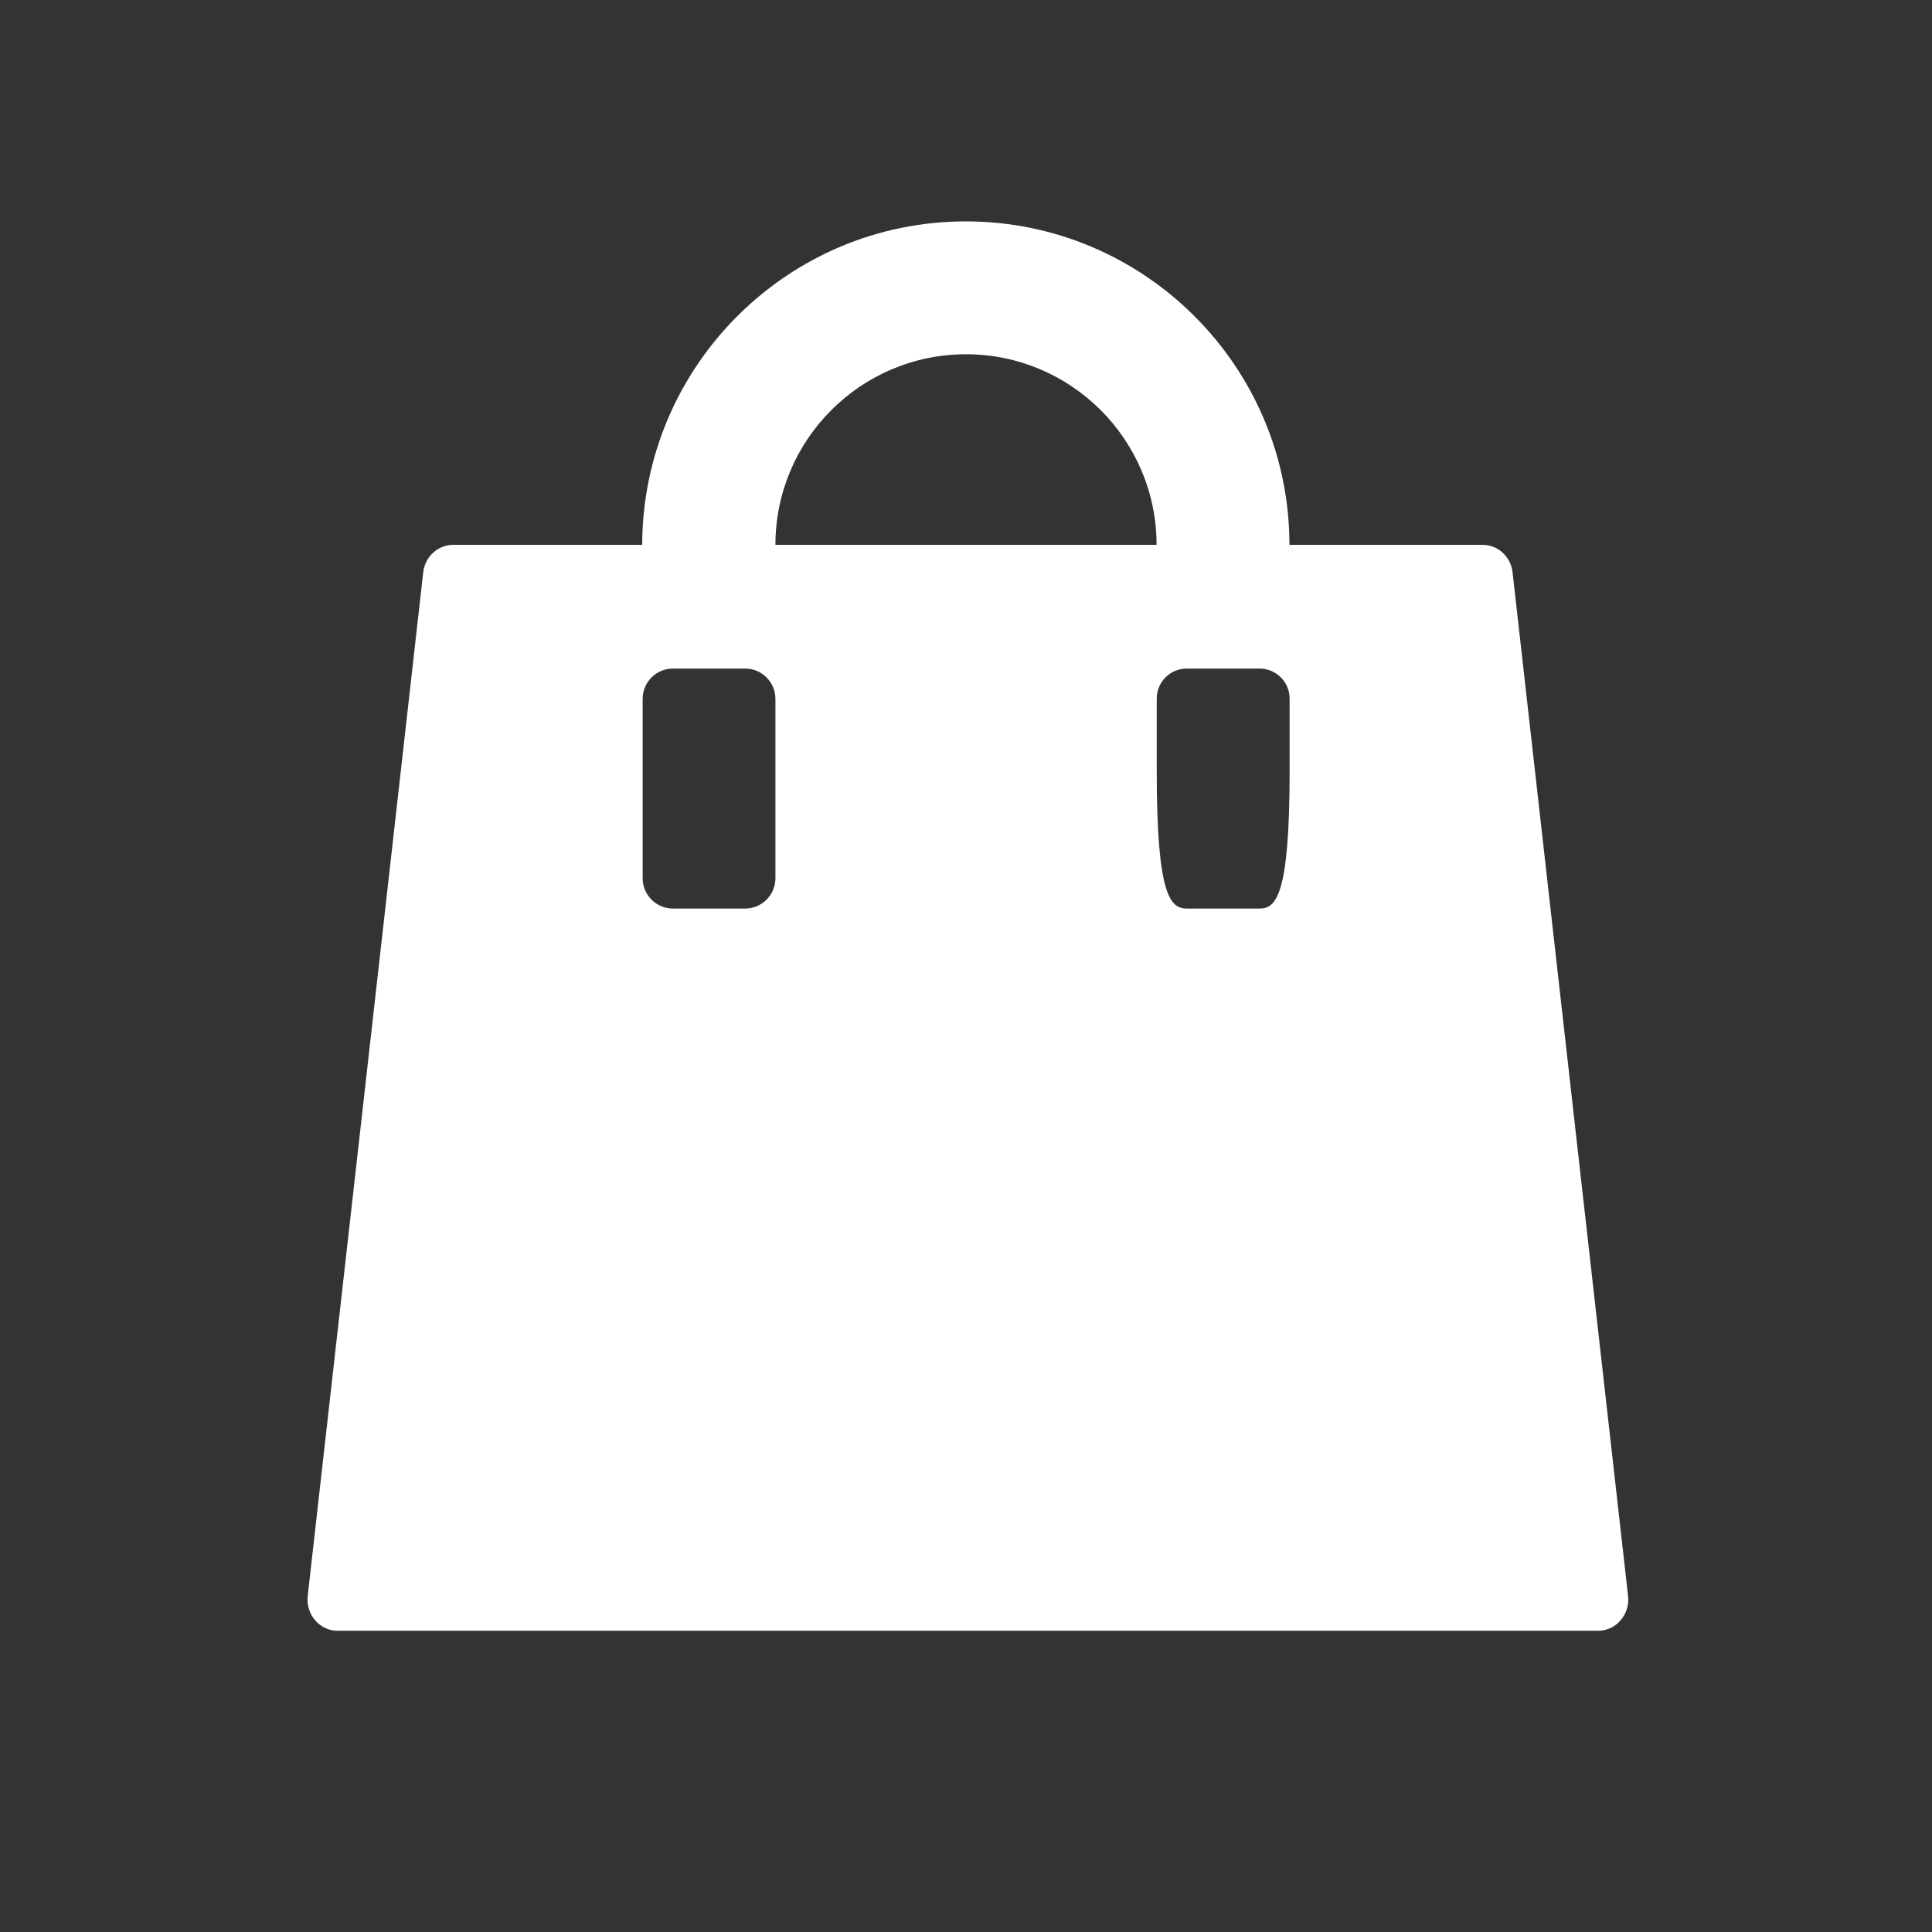 <?xml version="1.0" encoding="UTF-8"?>
<svg xmlns="http://www.w3.org/2000/svg" width="22" height="22" viewBox="0 0 22 22" fill="none">
  <rect x="0" y="0" width="22" height="22" fill="#333333" stroke="none"/>
  <g id="è´­ç© 1">
    <path id="Vector" d="M17.224 6.52C17.205 6.339 17.057 6.204 16.883 6.204H14.683C14.683 4.174 13.03 2.521 10.998 2.521C8.966 2.521 7.316 4.174 7.313 6.204H5.161C4.987 6.204 4.838 6.339 4.819 6.52L3.504 18.173C3.481 18.386 3.64 18.57 3.846 18.57H18.197C18.404 18.57 18.563 18.383 18.539 18.173L17.224 6.52ZM8.83 10C8.83 10.191 8.676 10.346 8.484 10.346H7.664C7.472 10.346 7.318 10.191 7.318 10V7.959C7.318 7.768 7.472 7.613 7.664 7.613H8.484C8.676 7.613 8.83 7.768 8.83 7.959V10ZM8.83 6.204C8.83 5.007 9.803 4.034 11 4.034C12.197 4.034 13.17 5.007 13.17 6.204H8.83ZM14.685 8.784C14.685 10.193 14.532 10.346 14.343 10.346H13.514C13.325 10.346 13.172 10.193 13.172 8.784V7.955C13.172 7.766 13.325 7.613 13.514 7.613H14.343C14.532 7.613 14.685 7.766 14.685 7.955V8.784Z" fill="white"></path>
  </g>
</svg>
